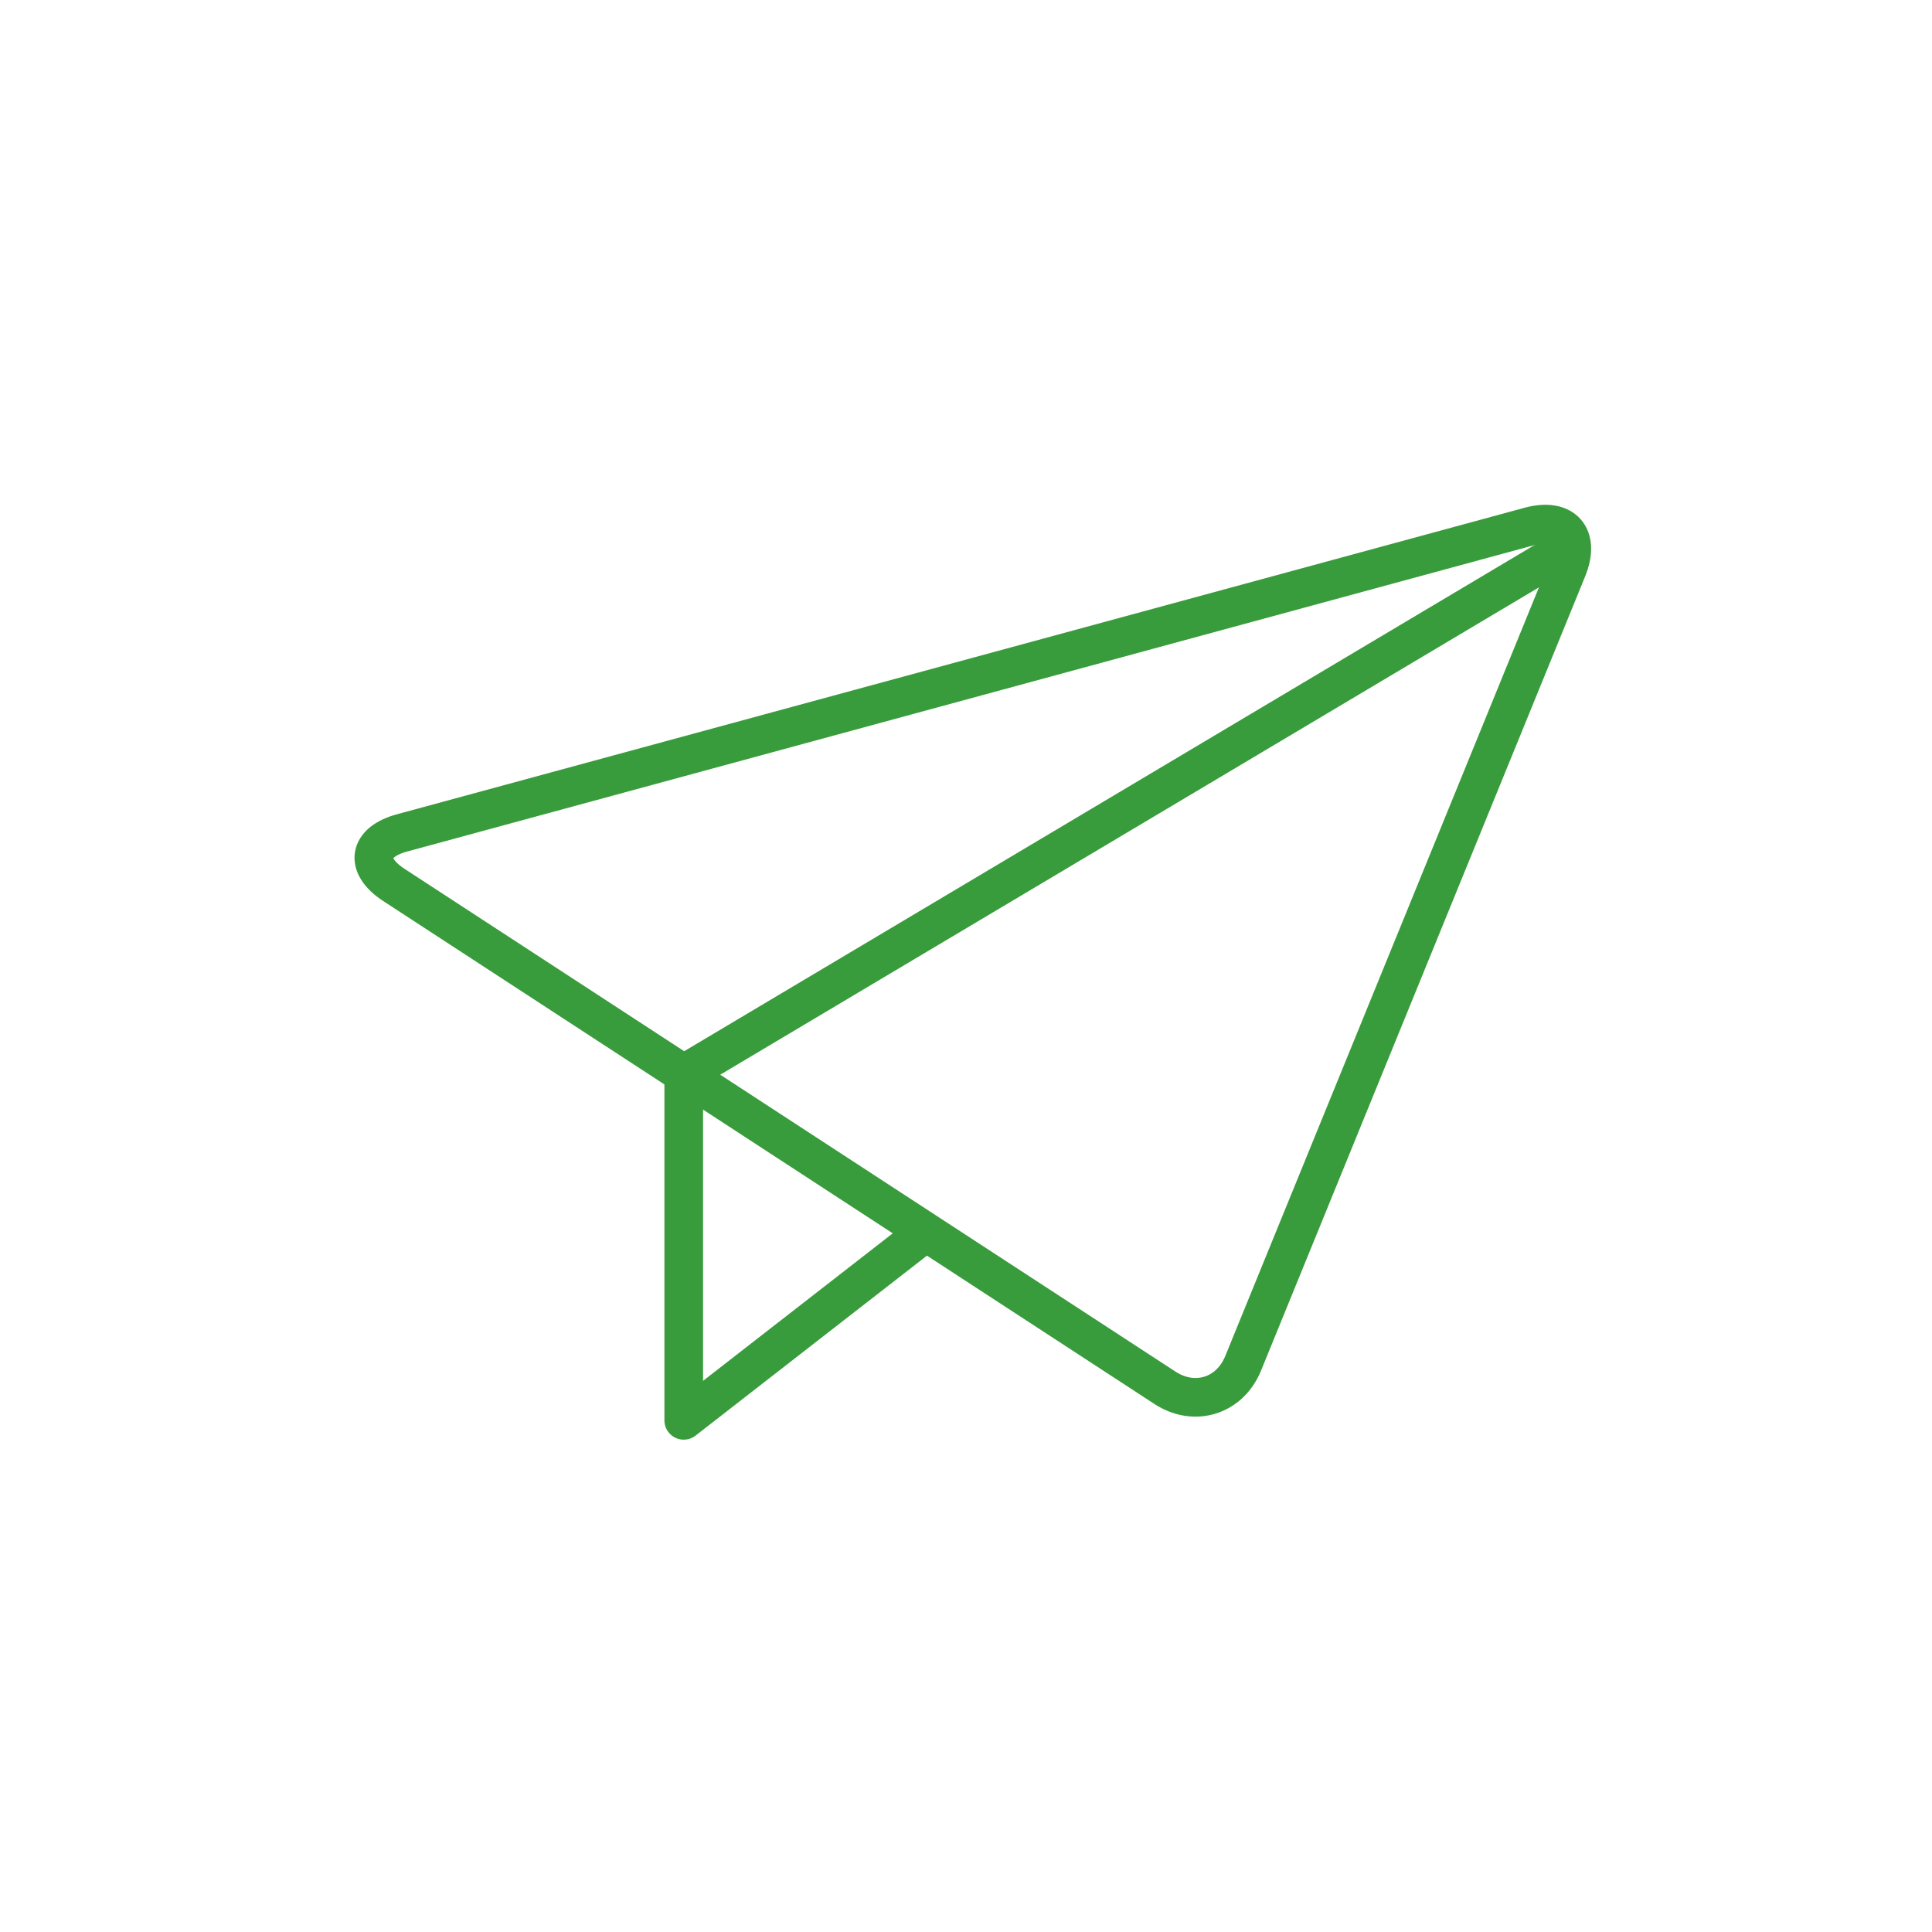 <?xml version="1.0" encoding="UTF-8" standalone="no"?>
<svg
   xmlns:dc="http://purl.org/dc/elements/1.1/"
   xmlns:cc="http://creativecommons.org/ns#"
   xmlns:rdf="http://www.w3.org/1999/02/22-rdf-syntax-ns#"
   xmlns:svg="http://www.w3.org/2000/svg"
   xmlns="http://www.w3.org/2000/svg"
   viewBox="0 0 666.667 666.667"
   height="666.667"
   width="666.667"
   xml:space="preserve"
   id="svg2"
   version="1.1"><defs
     id="defs6" /><g
     transform="matrix(1.333,0,0,-1.333,0,666.667)"
     id="g10"><g
       transform="scale(0.1)"
       id="g12"><path
         id="path14"
         style="fill:none;stroke:#399c3c;stroke-width:100;stroke-linecap:butt;stroke-linejoin:round;stroke-miterlimit:10;stroke-dasharray:none;stroke-opacity:1"
         d="m 1769.93,2221.16 v -896.68 l 632.78,492.13" /><path
         id="path16"
         style="fill:none;stroke:#399c3c;stroke-width:100;stroke-linecap:butt;stroke-linejoin:round;stroke-miterlimit:10;stroke-dasharray:none;stroke-opacity:1"
         d="m 3218.05,1472.05 c -34.61,-84.83 -125.73,-113.29 -202.47,-63.24 L 1019.56,2710.5 c -76.74,50.05 -67.193,110.66 21.22,134.69 l 2918.44,793.3 c 88.41,24.03 132.43,-25.71 97.81,-110.54 z" /><path
         id="path18"
         style="fill:none;stroke:#399c3c;stroke-width:100;stroke-linecap:butt;stroke-linejoin:round;stroke-miterlimit:10;stroke-dasharray:none;stroke-opacity:1"
         d="M 1769.93,2221.16 4041,3573.03" /></g></g></svg>